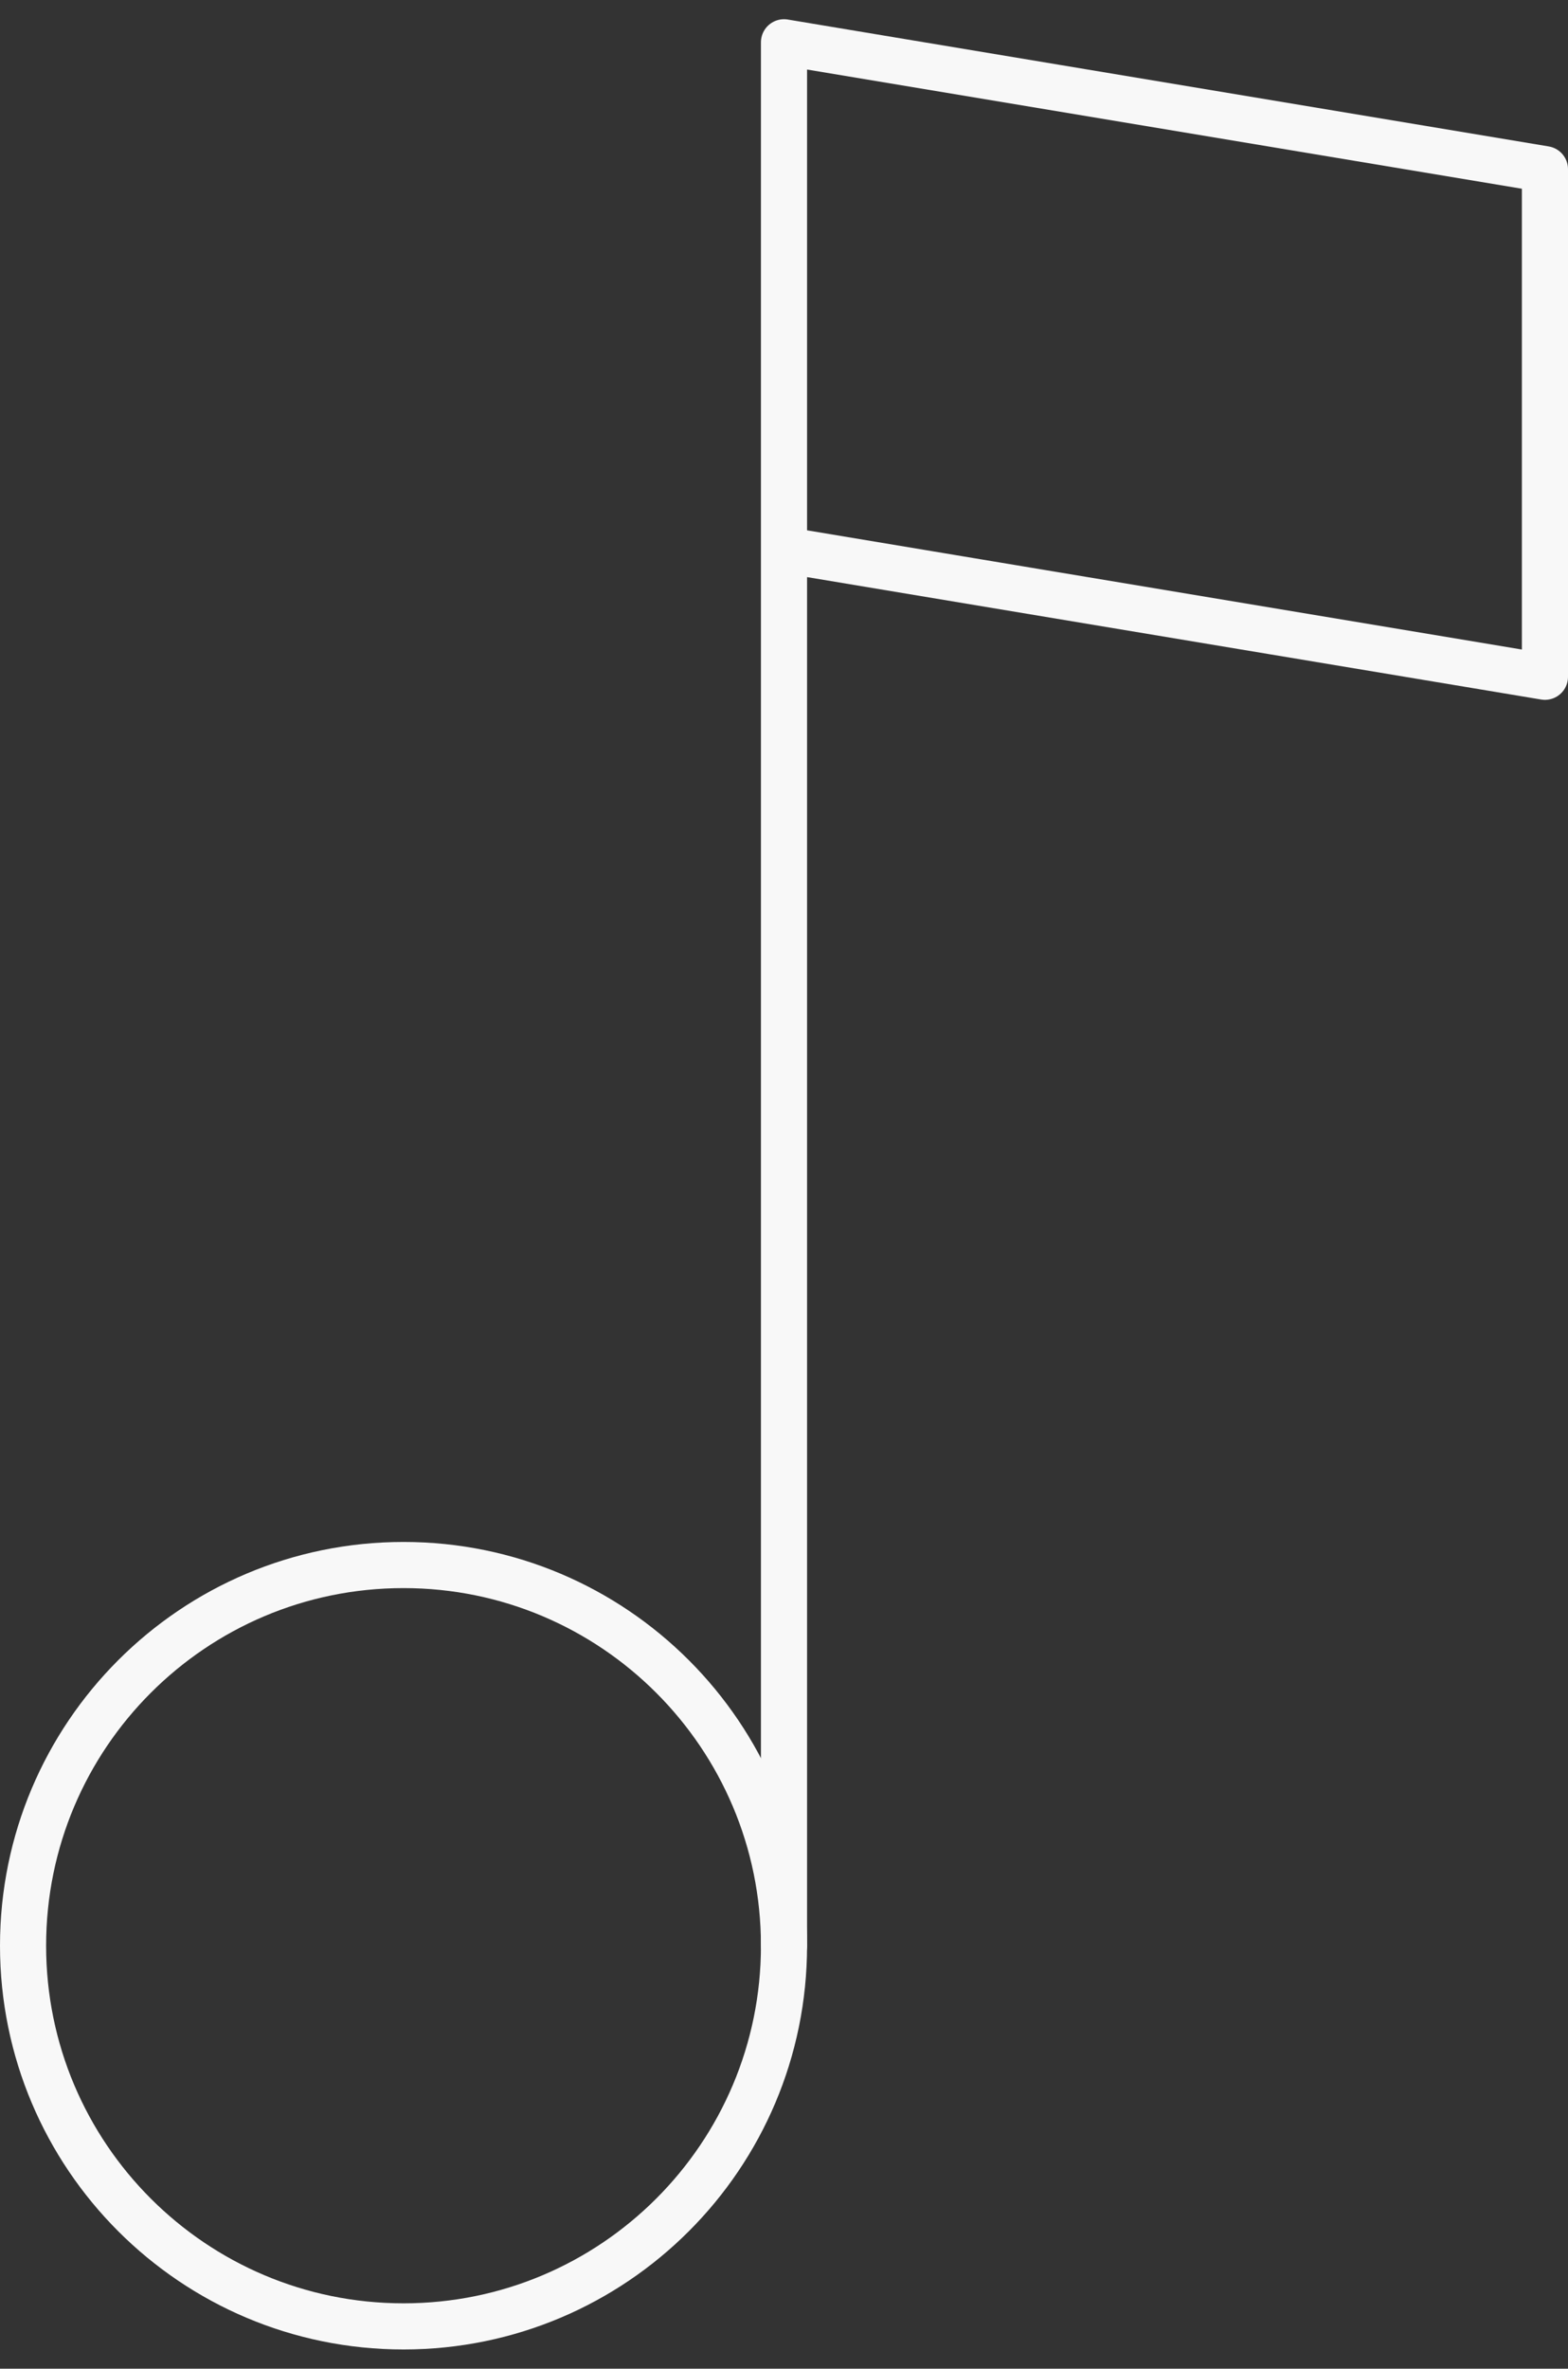 <?xml version="1.0" encoding="UTF-8"?> <svg xmlns="http://www.w3.org/2000/svg" width="51" height="77" viewBox="0 0 51 77" fill="none"><rect x="0" y="0" width="51" height="77" fill="#333333" stroke="none"/> <path d="M13.125 75.625C19.959 75.625 25.5 70.085 25.5 63.25C25.5 56.416 19.959 50.875 13.125 50.875C6.29 50.875 0.75 56.416 0.75 63.25C0.75 70.085 6.29 75.625 13.125 75.625Z" stroke="#F8F8F8" stroke-width="1.5" stroke-linecap="round" stroke-linejoin="round"></path> <path d="M25.5 63.25V1.375M25.5 1.375L50.25 5.5V22L25.5 17.875V1.375Z" stroke="#F8F8F8" stroke-width="1.5" stroke-linecap="round" stroke-linejoin="round"></path> </svg> 